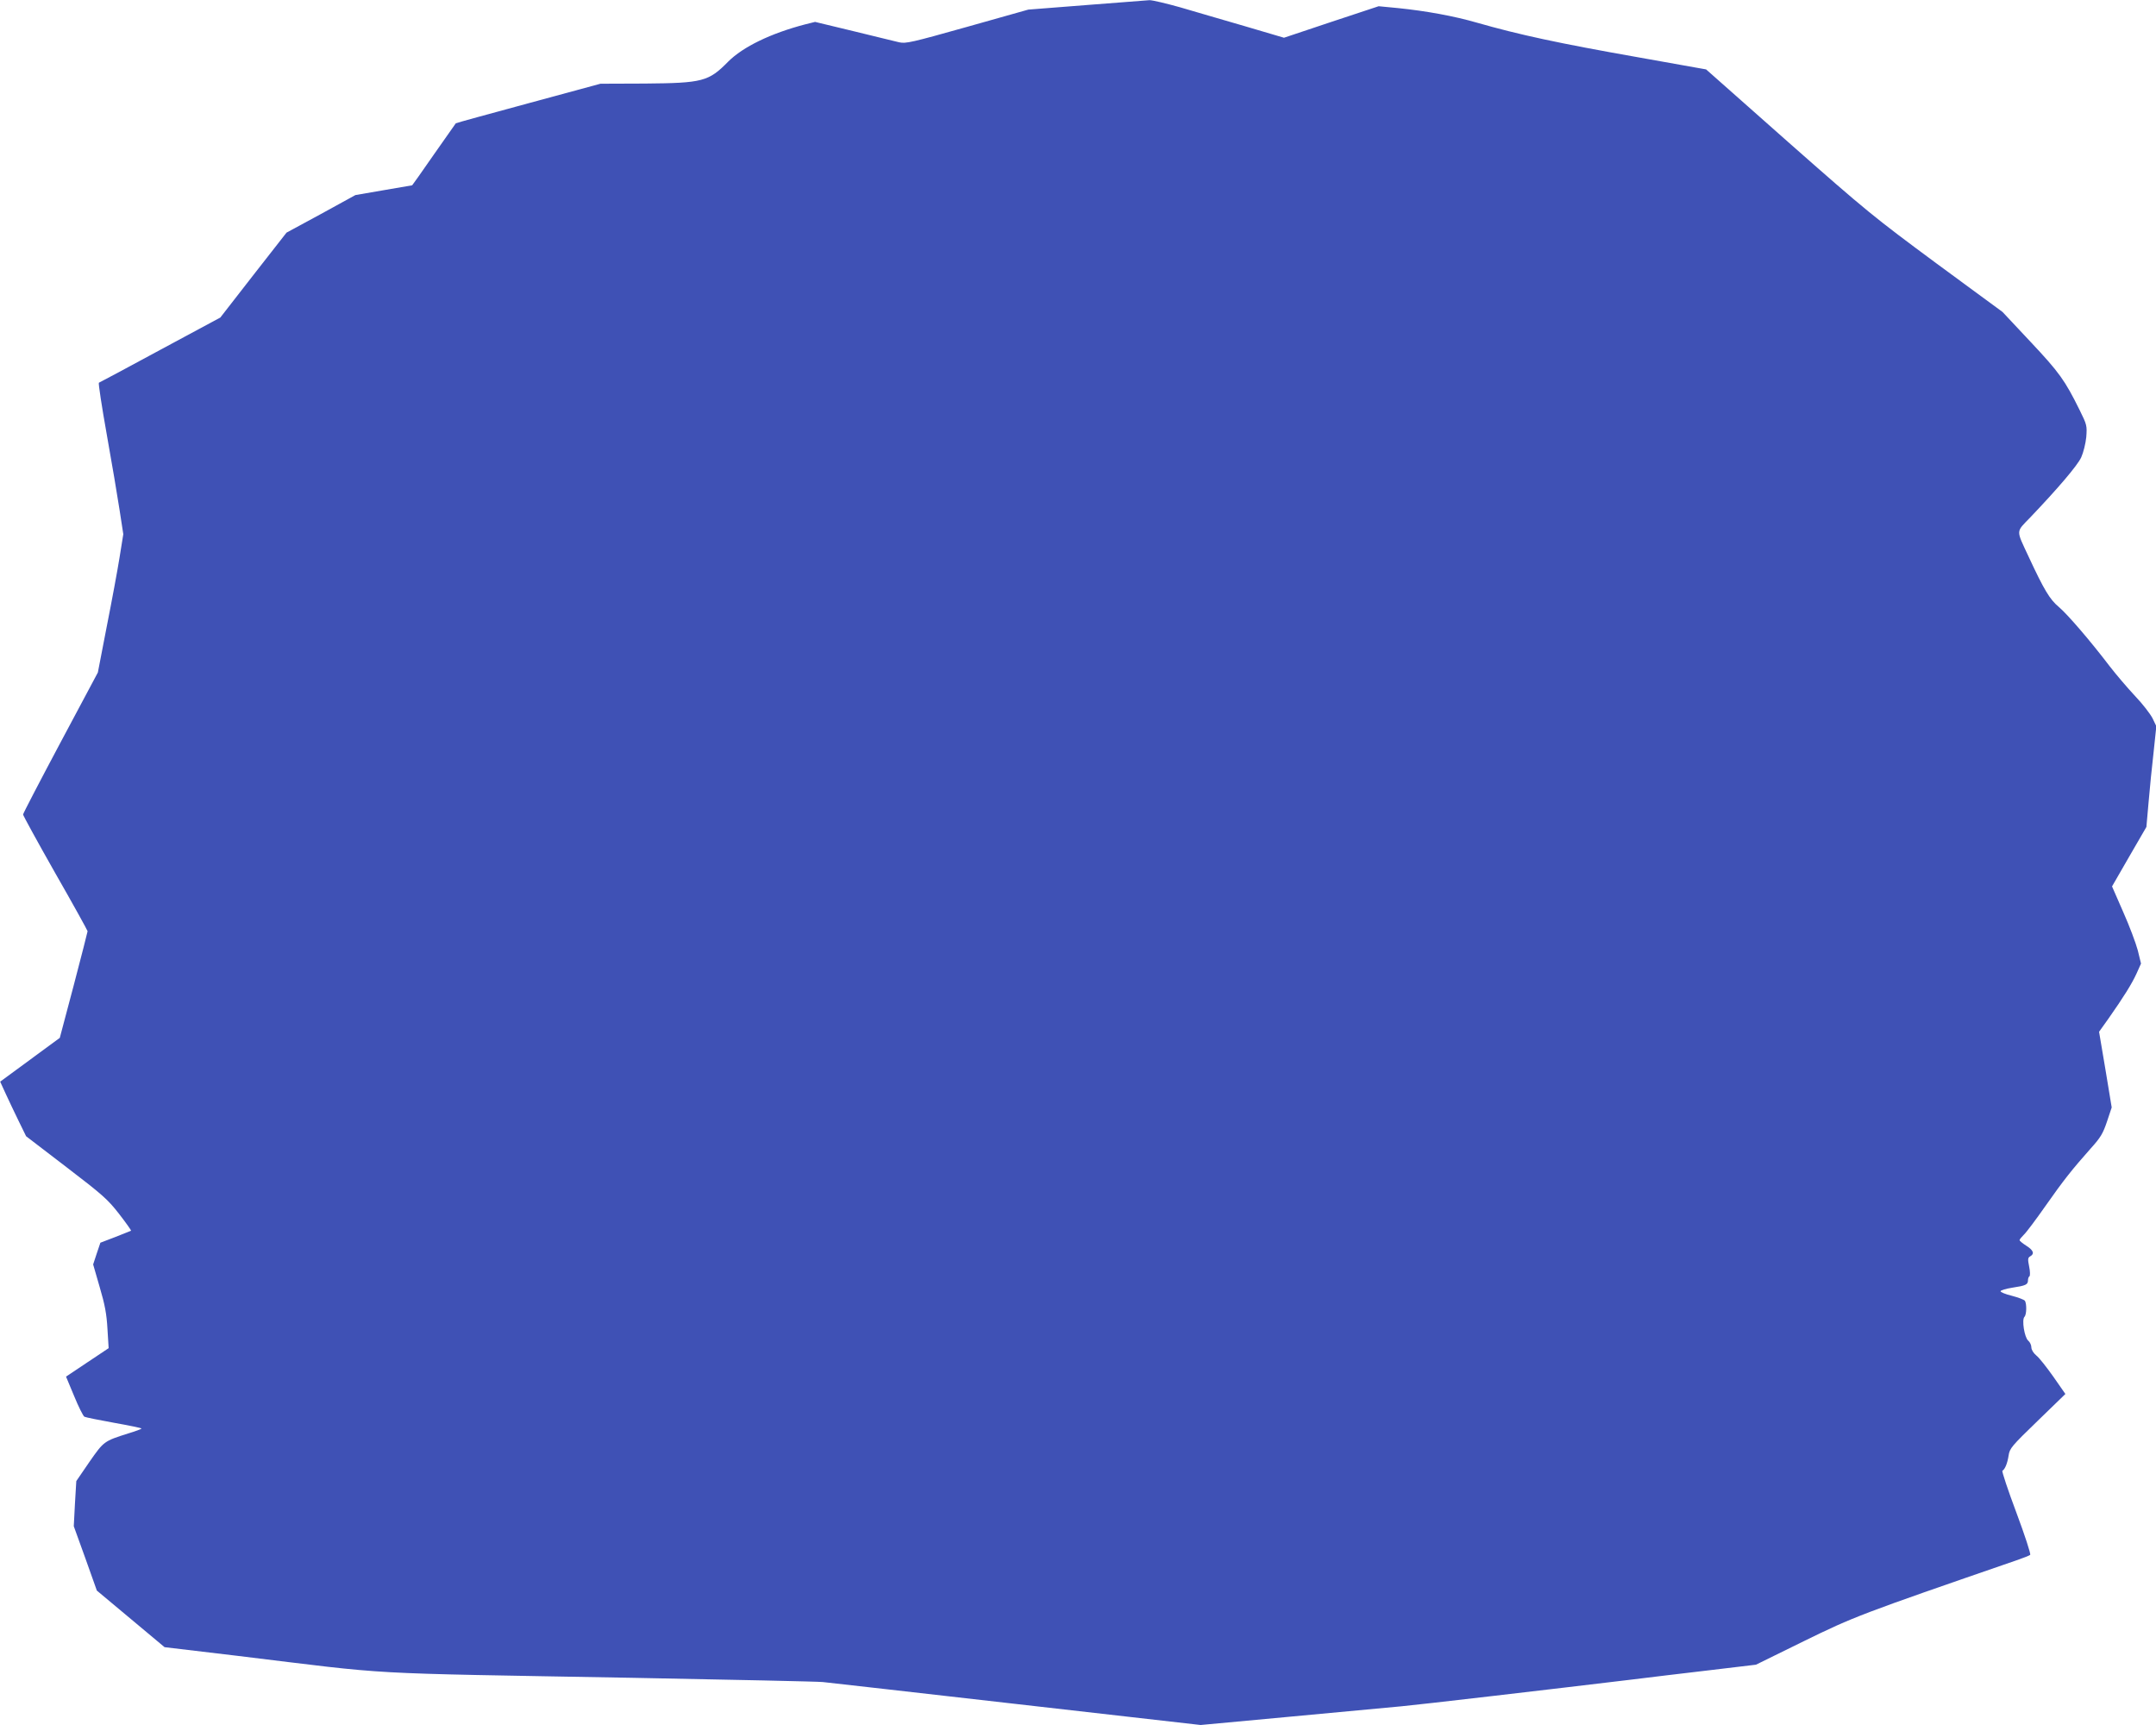 <?xml version="1.0" standalone="no"?>
<!DOCTYPE svg PUBLIC "-//W3C//DTD SVG 20010904//EN"
 "http://www.w3.org/TR/2001/REC-SVG-20010904/DTD/svg10.dtd">
<svg version="1.0" xmlns="http://www.w3.org/2000/svg"
 width="1280pt" height="1024pt" viewBox="0 0 1280 1024"
 preserveAspectRatio="xMidYMid meet">
<g transform="translate(0,1024) scale(0.1,-0.1)"
fill="#3f51b5" stroke="none">
<path d="M6450 10210 l-345 -27 -362 -102 c-331 -93 -365 -101 -405 -92 -23 6
-146 35 -271 66 l-228 55 -60 -15 c-203 -53 -368 -133 -456 -221 -116 -118
-152 -127 -493 -130 l-265 -1 -428 -116 c-236 -64 -430 -117 -431 -119 -2 -2
-60 -85 -130 -185 -70 -101 -128 -183 -129 -183 -1 0 -77 -13 -169 -29 l-168
-29 -204 -112 -205 -111 -197 -252 -196 -252 -357 -192 c-196 -106 -360 -194
-364 -195 -4 -2 17 -140 47 -308 30 -168 64 -369 76 -448 l22 -143 -22 -137
c-12 -75 -46 -259 -76 -410 l-53 -274 -222 -416 c-122 -229 -222 -421 -222
-427 0 -6 86 -163 191 -348 106 -185 192 -341 192 -345 0 -4 -37 -148 -82
-320 l-83 -313 -177 -130 -177 -130 33 -72 c18 -40 53 -112 77 -162 l44 -90
239 -183 c217 -166 246 -192 313 -278 41 -53 73 -98 71 -100 -2 -1 -44 -18
-93 -37 l-89 -34 -22 -65 -21 -64 39 -135 c31 -105 41 -159 46 -248 l7 -114
-126 -84 -127 -85 48 -115 c26 -64 54 -119 61 -123 8 -4 87 -20 176 -36 90
-16 163 -31 163 -34 0 -3 -35 -16 -78 -29 -145 -46 -145 -46 -231 -169 l-78
-114 -8 -134 -7 -134 69 -191 68 -191 201 -168 201 -168 429 -51 c956 -116
692 -101 2354 -131 591 -11 1098 -22 1125 -25 28 -3 543 -61 1146 -130 l1097
-125 538 50 c297 28 591 55 654 61 100 9 888 101 1370 159 91 11 293 36 450
54 l285 34 285 140 c296 145 335 160 1260 479 41 14 79 29 83 33 5 4 -32 117
-82 251 -50 133 -87 245 -83 248 16 10 30 45 37 91 6 42 18 56 172 205 l165
160 -71 102 c-39 55 -84 113 -101 126 -18 15 -30 35 -30 49 0 13 -8 31 -19 40
-22 19 -39 124 -22 141 13 13 14 76 3 95 -5 7 -40 20 -78 30 -38 9 -68 22 -67
27 1 6 33 15 70 21 79 12 93 18 93 44 0 10 4 21 9 24 4 3 4 29 -2 57 -9 44 -8
53 6 61 27 15 20 36 -23 63 -22 14 -40 29 -40 33 0 5 12 19 26 33 14 13 71 89
127 169 108 154 159 218 269 342 59 65 73 89 97 160 l28 84 -37 224 -38 225
57 80 c87 124 138 205 166 267 l26 58 -19 78 c-11 42 -50 146 -87 229 l-66
151 102 177 102 176 13 147 c7 81 20 215 30 299 l16 152 -22 46 c-13 26 -59
86 -104 133 -45 48 -113 128 -151 177 -115 151 -250 308 -302 352 -53 44 -87
100 -179 298 -76 163 -77 144 9 233 165 173 281 309 303 357 13 29 26 81 30
120 5 68 4 73 -39 160 -88 178 -121 224 -292 406 l-166 177 -392 288 c-373
276 -414 309 -880 720 l-488 432 -62 11 c-34 6 -188 34 -342 61 -471 83 -707
134 -955 205 -138 40 -304 70 -470 87 l-115 11 -281 -93 -281 -94 -234 69
c-129 37 -301 88 -384 112 -82 23 -163 42 -180 42 -16 -1 -185 -14 -375 -29z"/>
</g>
</svg>

